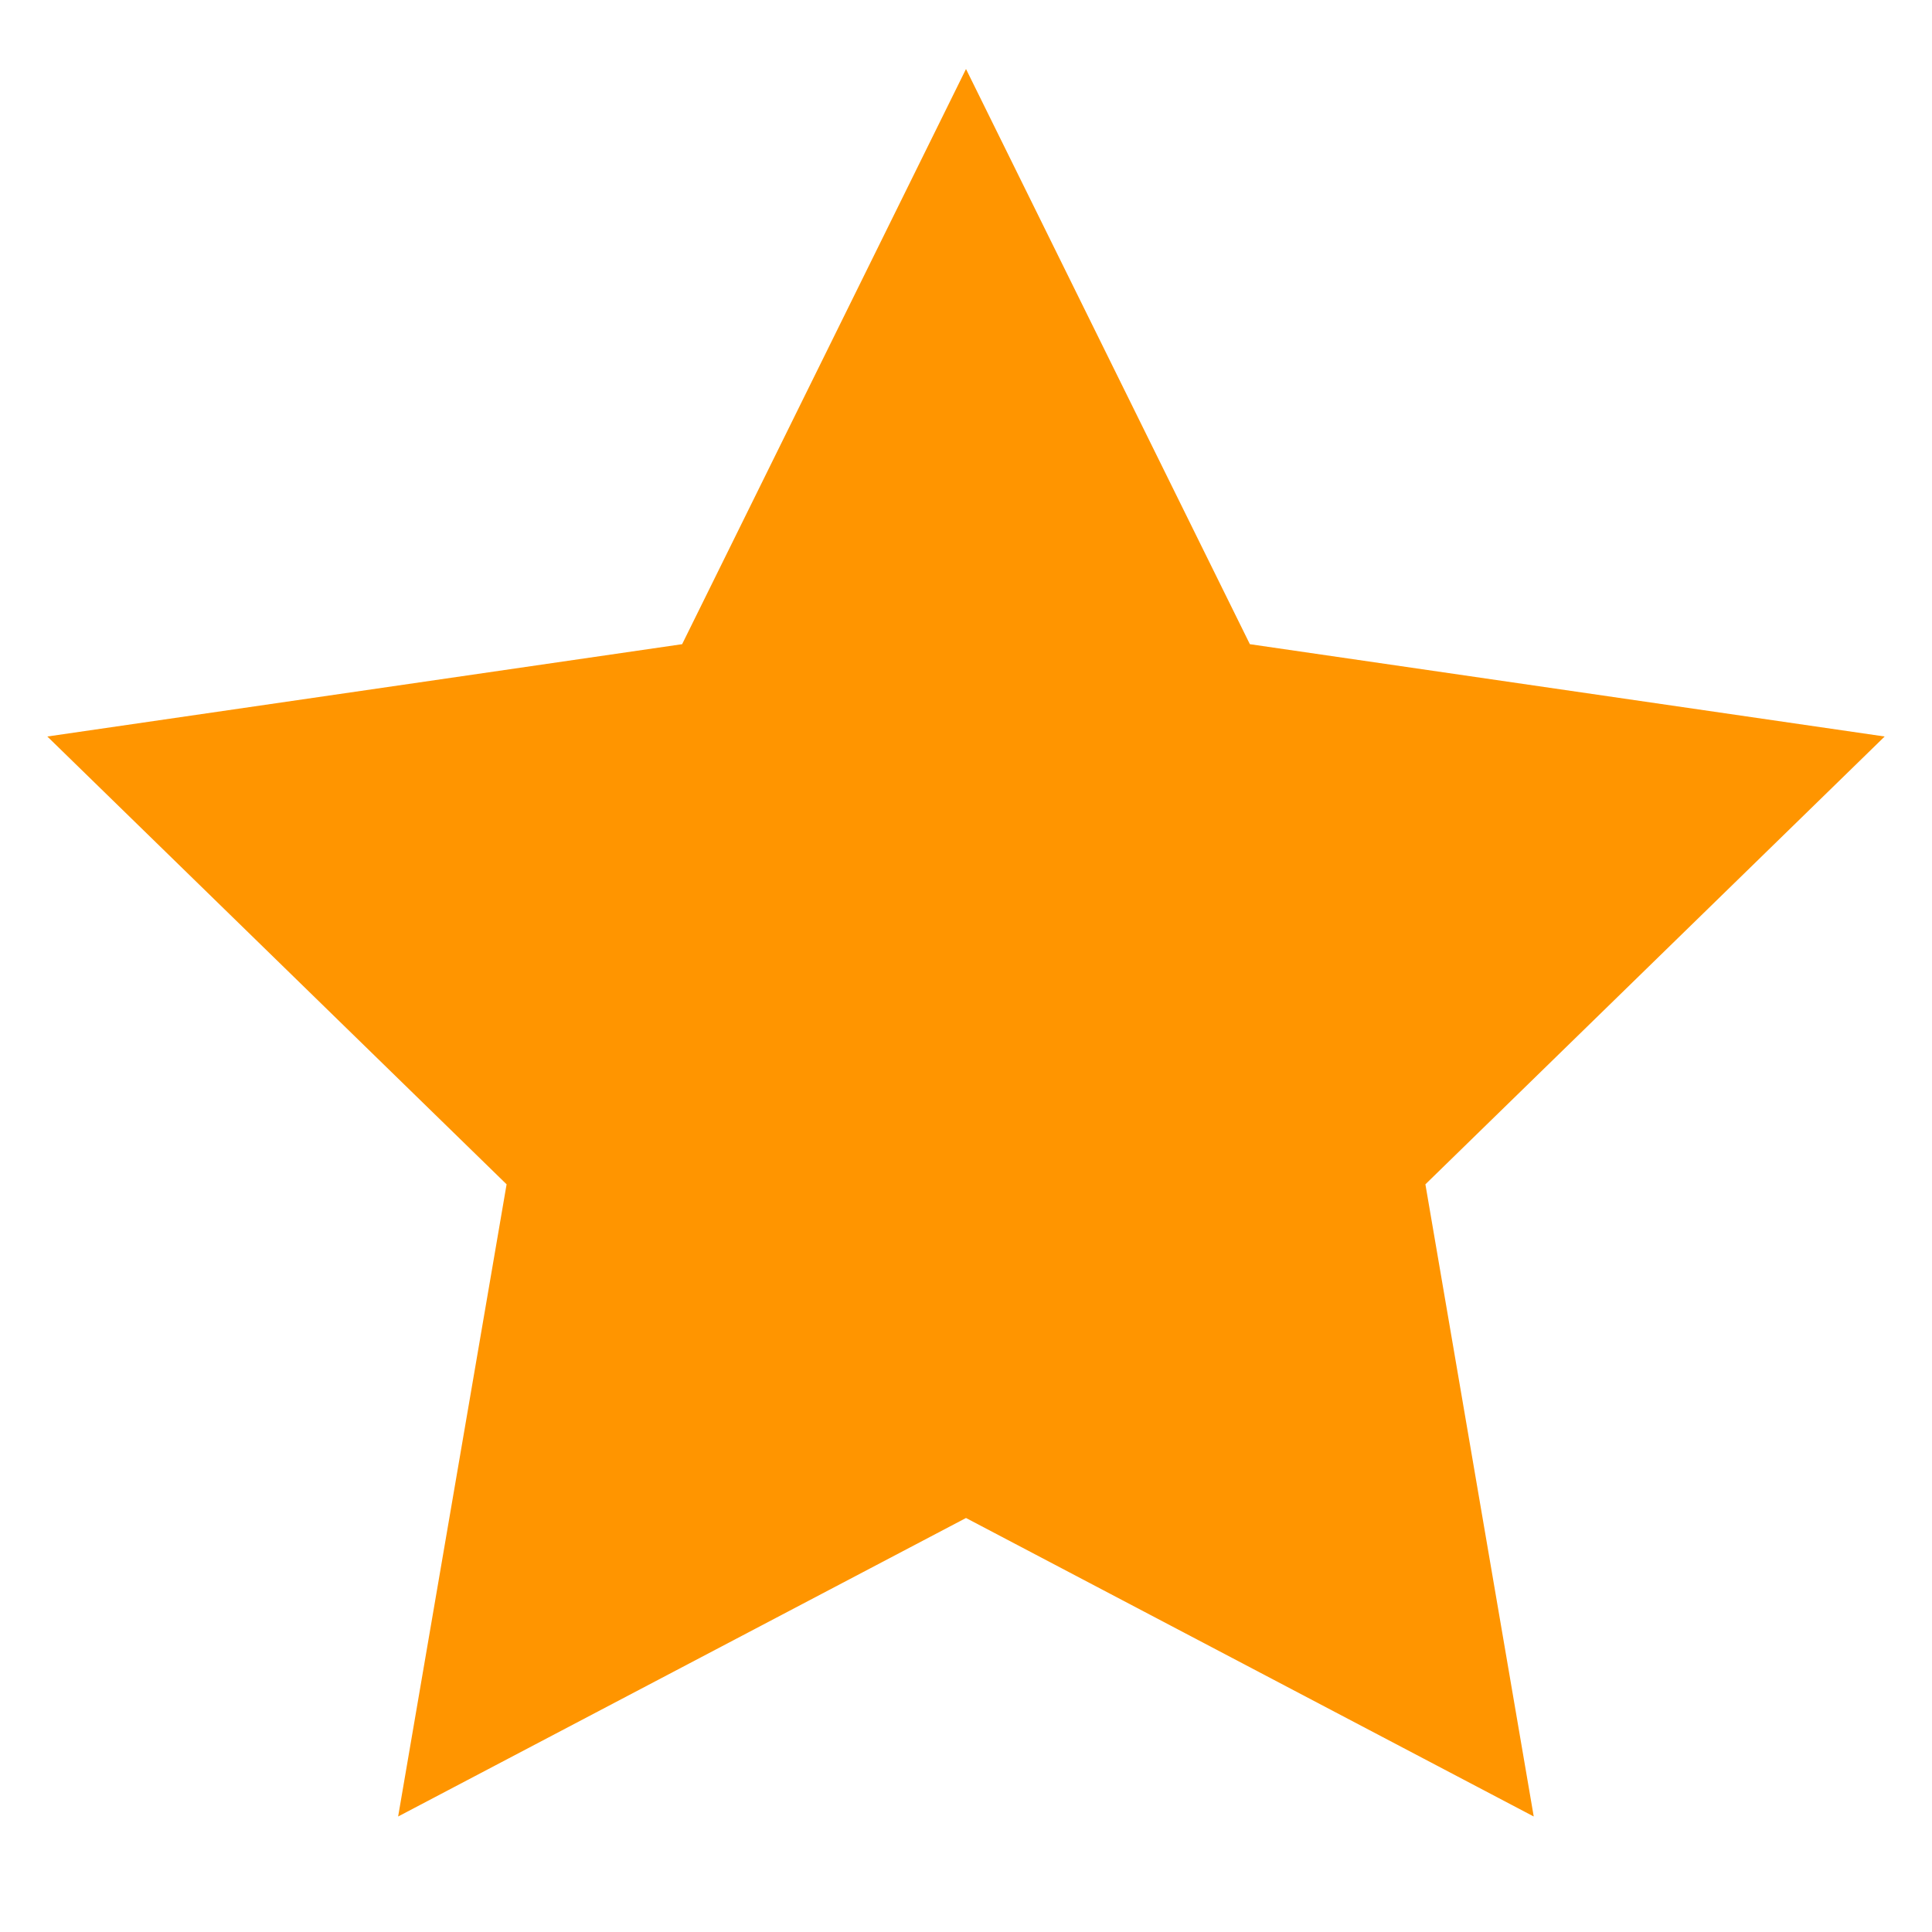 <svg width="14" height="14" viewBox="0 0 14 14" fill="none" xmlns="http://www.w3.org/2000/svg">
<path d="M7 0.5L9.057 4.668L13.657 5.337L10.329 8.582L11.114 13.163L7 11L2.885 13.163L3.671 8.582L0.343 5.337L4.943 4.668L7 0.5Z" fill="#FF9500"/>
</svg>
